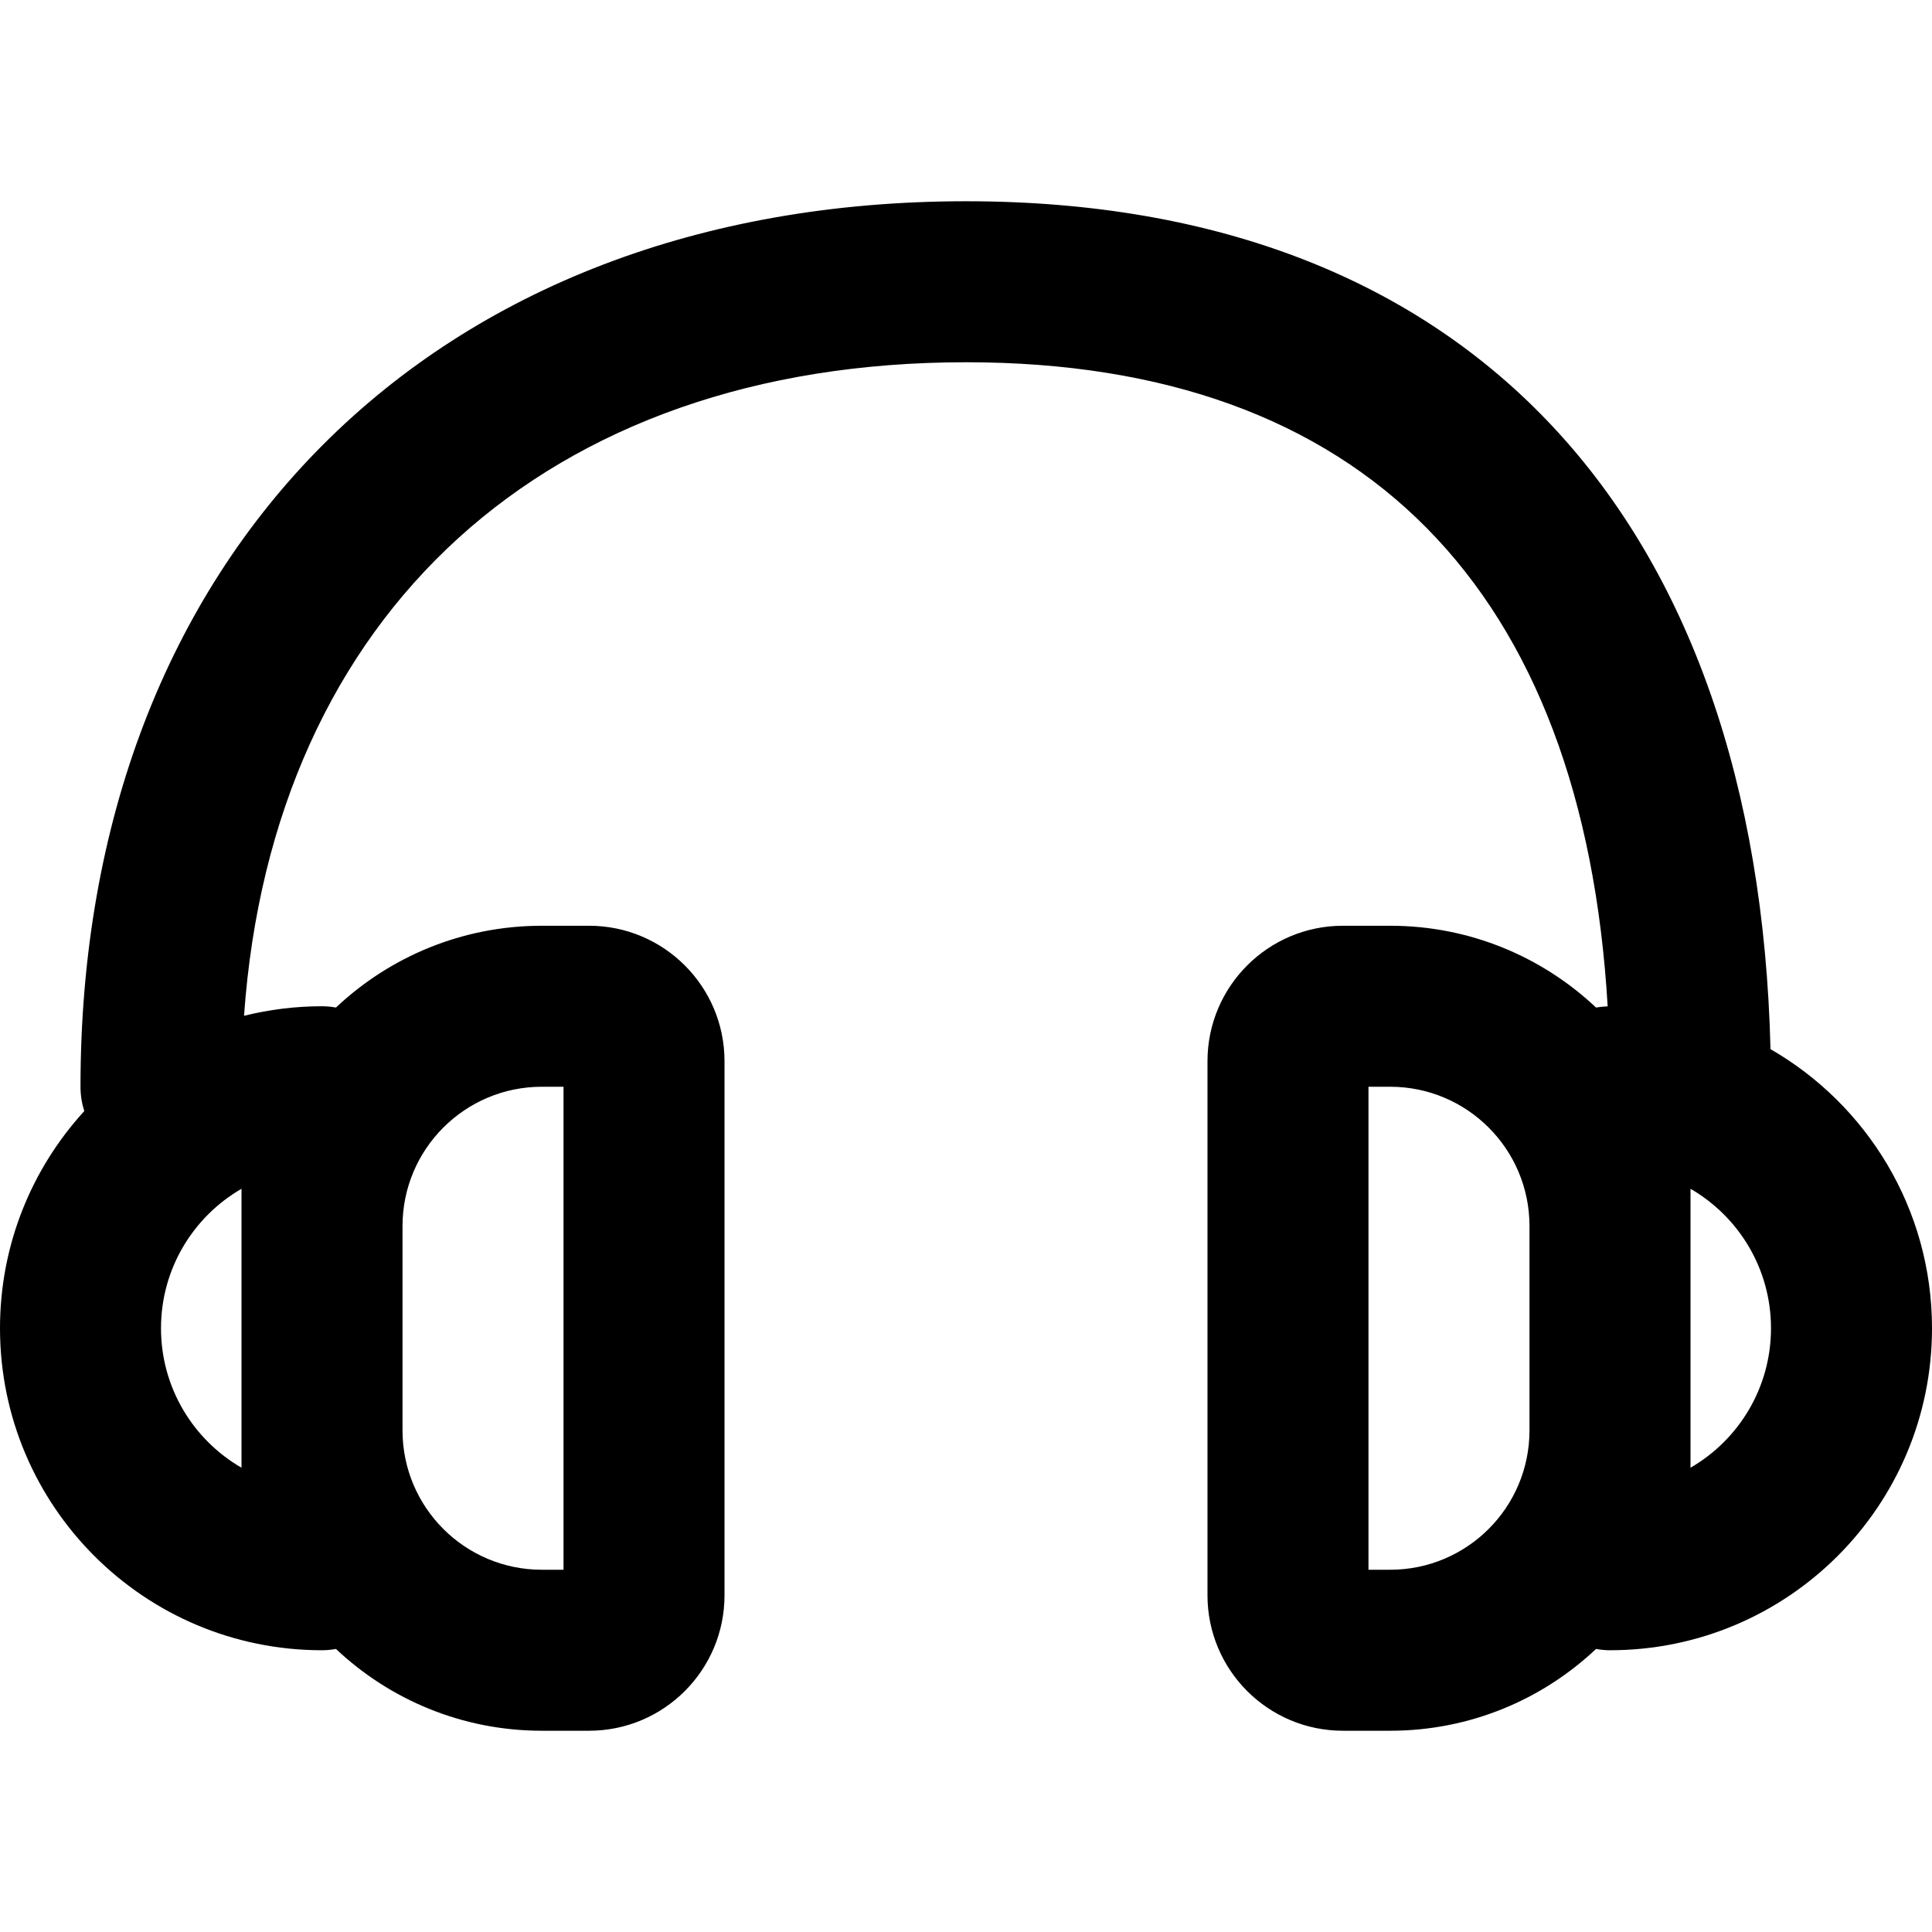 <?xml version="1.0" encoding="iso-8859-1"?>
<!-- Uploaded to: SVG Repo, www.svgrepo.com, Generator: SVG Repo Mixer Tools -->
<svg fill="#000000" height="800px" width="800px" version="1.1" id="Layer_1" xmlns="http://www.w3.org/2000/svg" xmlns:xlink="http://www.w3.org/1999/xlink" 
	 viewBox="0 0 512 512" xml:space="preserve">
<g>
	<g>
		<path d="M469.199,278.033C465.79,138.056,390.164,53.333,256,53.333C114.831,53.333,21.333,146.831,21.333,288
			c0,2.249,0.353,4.415,0.998,6.45C8.463,309.624,0,329.821,0,352c0,47.131,38.202,85.333,85.333,85.333
			c1.264,0,2.495-0.131,3.698-0.342c14.249,13.429,33.438,21.675,54.568,21.675H156.1c19.825,0,35.904-16.079,35.904-35.904V281.237
			c0-19.825-16.079-35.904-35.904-35.904h-12.501c-21.13,0-40.319,8.246-54.568,21.675c-1.203-0.211-2.434-0.342-3.698-0.342
			c-7.128,0-14.046,0.887-20.664,2.533C72.237,162.528,144.794,96,256,96c105.549,0,163.571,60.491,170.05,170.698
			c-1.048,0.03-2.076,0.134-3.081,0.31c-14.249-13.429-33.438-21.675-54.568-21.675H355.9c-19.825,0-35.904,16.079-35.904,35.904
			v141.525c0,19.825,16.079,35.904,35.904,35.904h12.501c21.13,0,40.319-8.246,54.568-21.675c1.203,0.211,2.434,0.342,3.698,0.342
			C473.798,437.333,512,399.131,512,352C512,320.362,494.773,292.769,469.199,278.033z M64,388.96
			c-12.754-7.376-21.333-21.165-21.333-36.96S51.246,322.416,64,315.04V388.96z M106.671,324.928
			c0-20.397,16.527-36.928,36.928-36.928h5.739v128h-5.739c-20.401,0-36.928-16.531-36.928-36.928V324.928z M405.329,379.072
			c0,20.397-16.527,36.928-36.928,36.928h-5.739V288h5.739c20.401,0,36.928,16.531,36.928,36.928V379.072z M448,388.96v-73.92
			c12.754,7.376,21.333,21.165,21.333,36.96S460.754,381.584,448,388.96z"/>
	</g>
</g>
</svg>